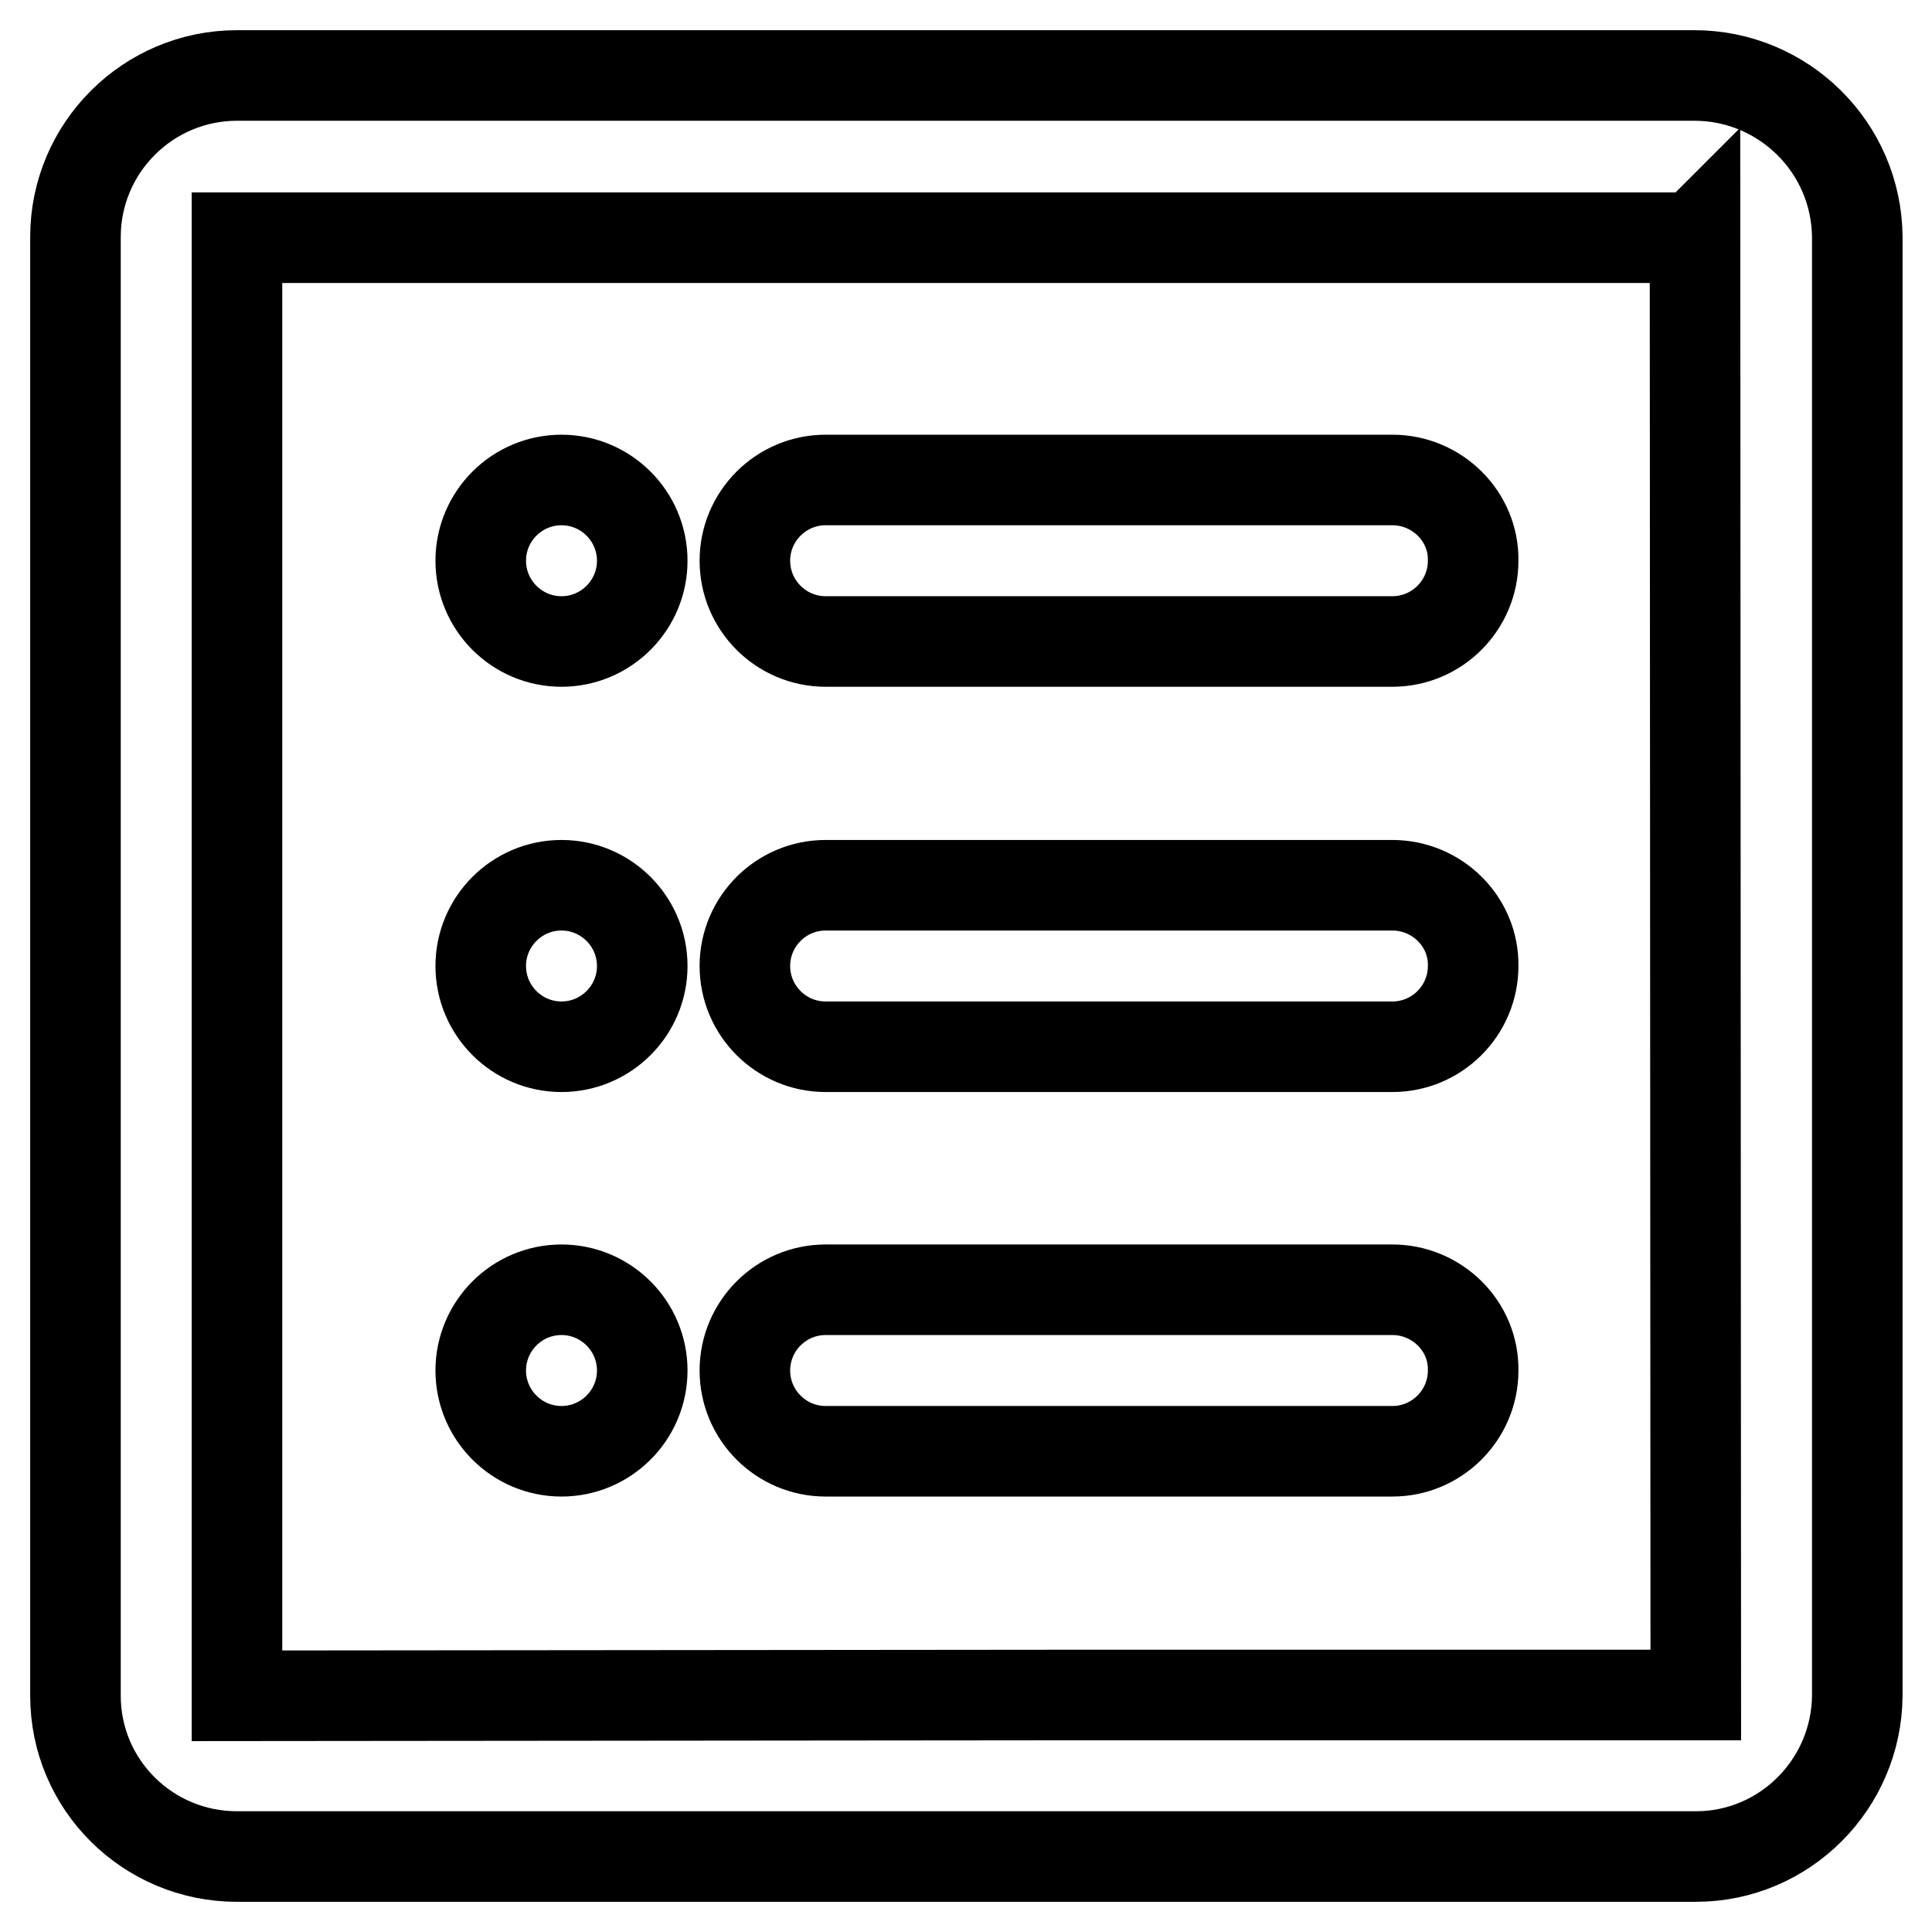 <?xml version="1.0" encoding="utf-8"?>
<!-- Svg Vector Icons : http://www.onlinewebfonts.com/icon -->
<!DOCTYPE svg PUBLIC "-//W3C//DTD SVG 1.1//EN" "http://www.w3.org/Graphics/SVG/1.1/DTD/svg11.dtd">
<svg version="1.1" xmlns="http://www.w3.org/2000/svg" xmlns:xlink="http://www.w3.org/1999/xlink" x="0px" y="0px" viewBox="0 0 256 256" enable-background="new 0 0 256 256" xml:space="preserve">
<g> <path stroke-width="12" fill-opacity="0" stroke="#000000"  d="M138.7,224.6l-107.3,0.1l0-32.3l0-53.6l0-21.5l0-53.6l0-32.2h193.1l0.1-0.1l0.1,193.2L138.7,224.6z  M224.5,10H31.4C19.6,10,10,19.6,10,31.4v193.3c0,11.8,9.6,21.3,21.4,21.3h193.3c11.8,0,21.3-9.6,21.4-21.3V31.4 C246,19.5,236.3,10,224.5,10z M184.5,63.6h-75.1c-5.9,0-10.7,4.8-10.7,10.7c0,5.9,4.8,10.7,10.7,10.7h75.1 c5.9,0,10.7-4.8,10.7-10.7C195.3,68.4,190.4,63.6,184.5,63.6 M184.5,117.3h-75.1c-5.9,0-10.7,4.8-10.7,10.7 c0,5.9,4.8,10.7,10.7,10.7h75.1c5.9,0,10.7-4.8,10.7-10.7C195.3,122.1,190.4,117.3,184.5,117.3 M184.5,170.9h-75.1 c-5.9,0-10.7,4.8-10.7,10.7c0,5.9,4.8,10.7,10.7,10.7h75.1c5.9,0,10.7-4.8,10.7-10.7C195.3,175.7,190.4,170.9,184.5,170.9  M74.4,63.6c-5.9,0-10.7,4.8-10.7,10.7c0,5.9,4.8,10.7,10.7,10.7s10.7-4.8,10.7-10.7C85.1,68.4,80.3,63.6,74.4,63.6 M74.4,117.3 c-5.9,0-10.7,4.8-10.7,10.7c0,5.9,4.8,10.7,10.7,10.7s10.7-4.8,10.7-10.7C85.1,122.1,80.3,117.3,74.4,117.3 M74.4,170.9 c-5.9,0-10.7,4.8-10.7,10.7c0,5.9,4.8,10.7,10.7,10.7s10.7-4.8,10.7-10.7C85.1,175.7,80.3,170.9,74.4,170.9"/></g>
</svg>